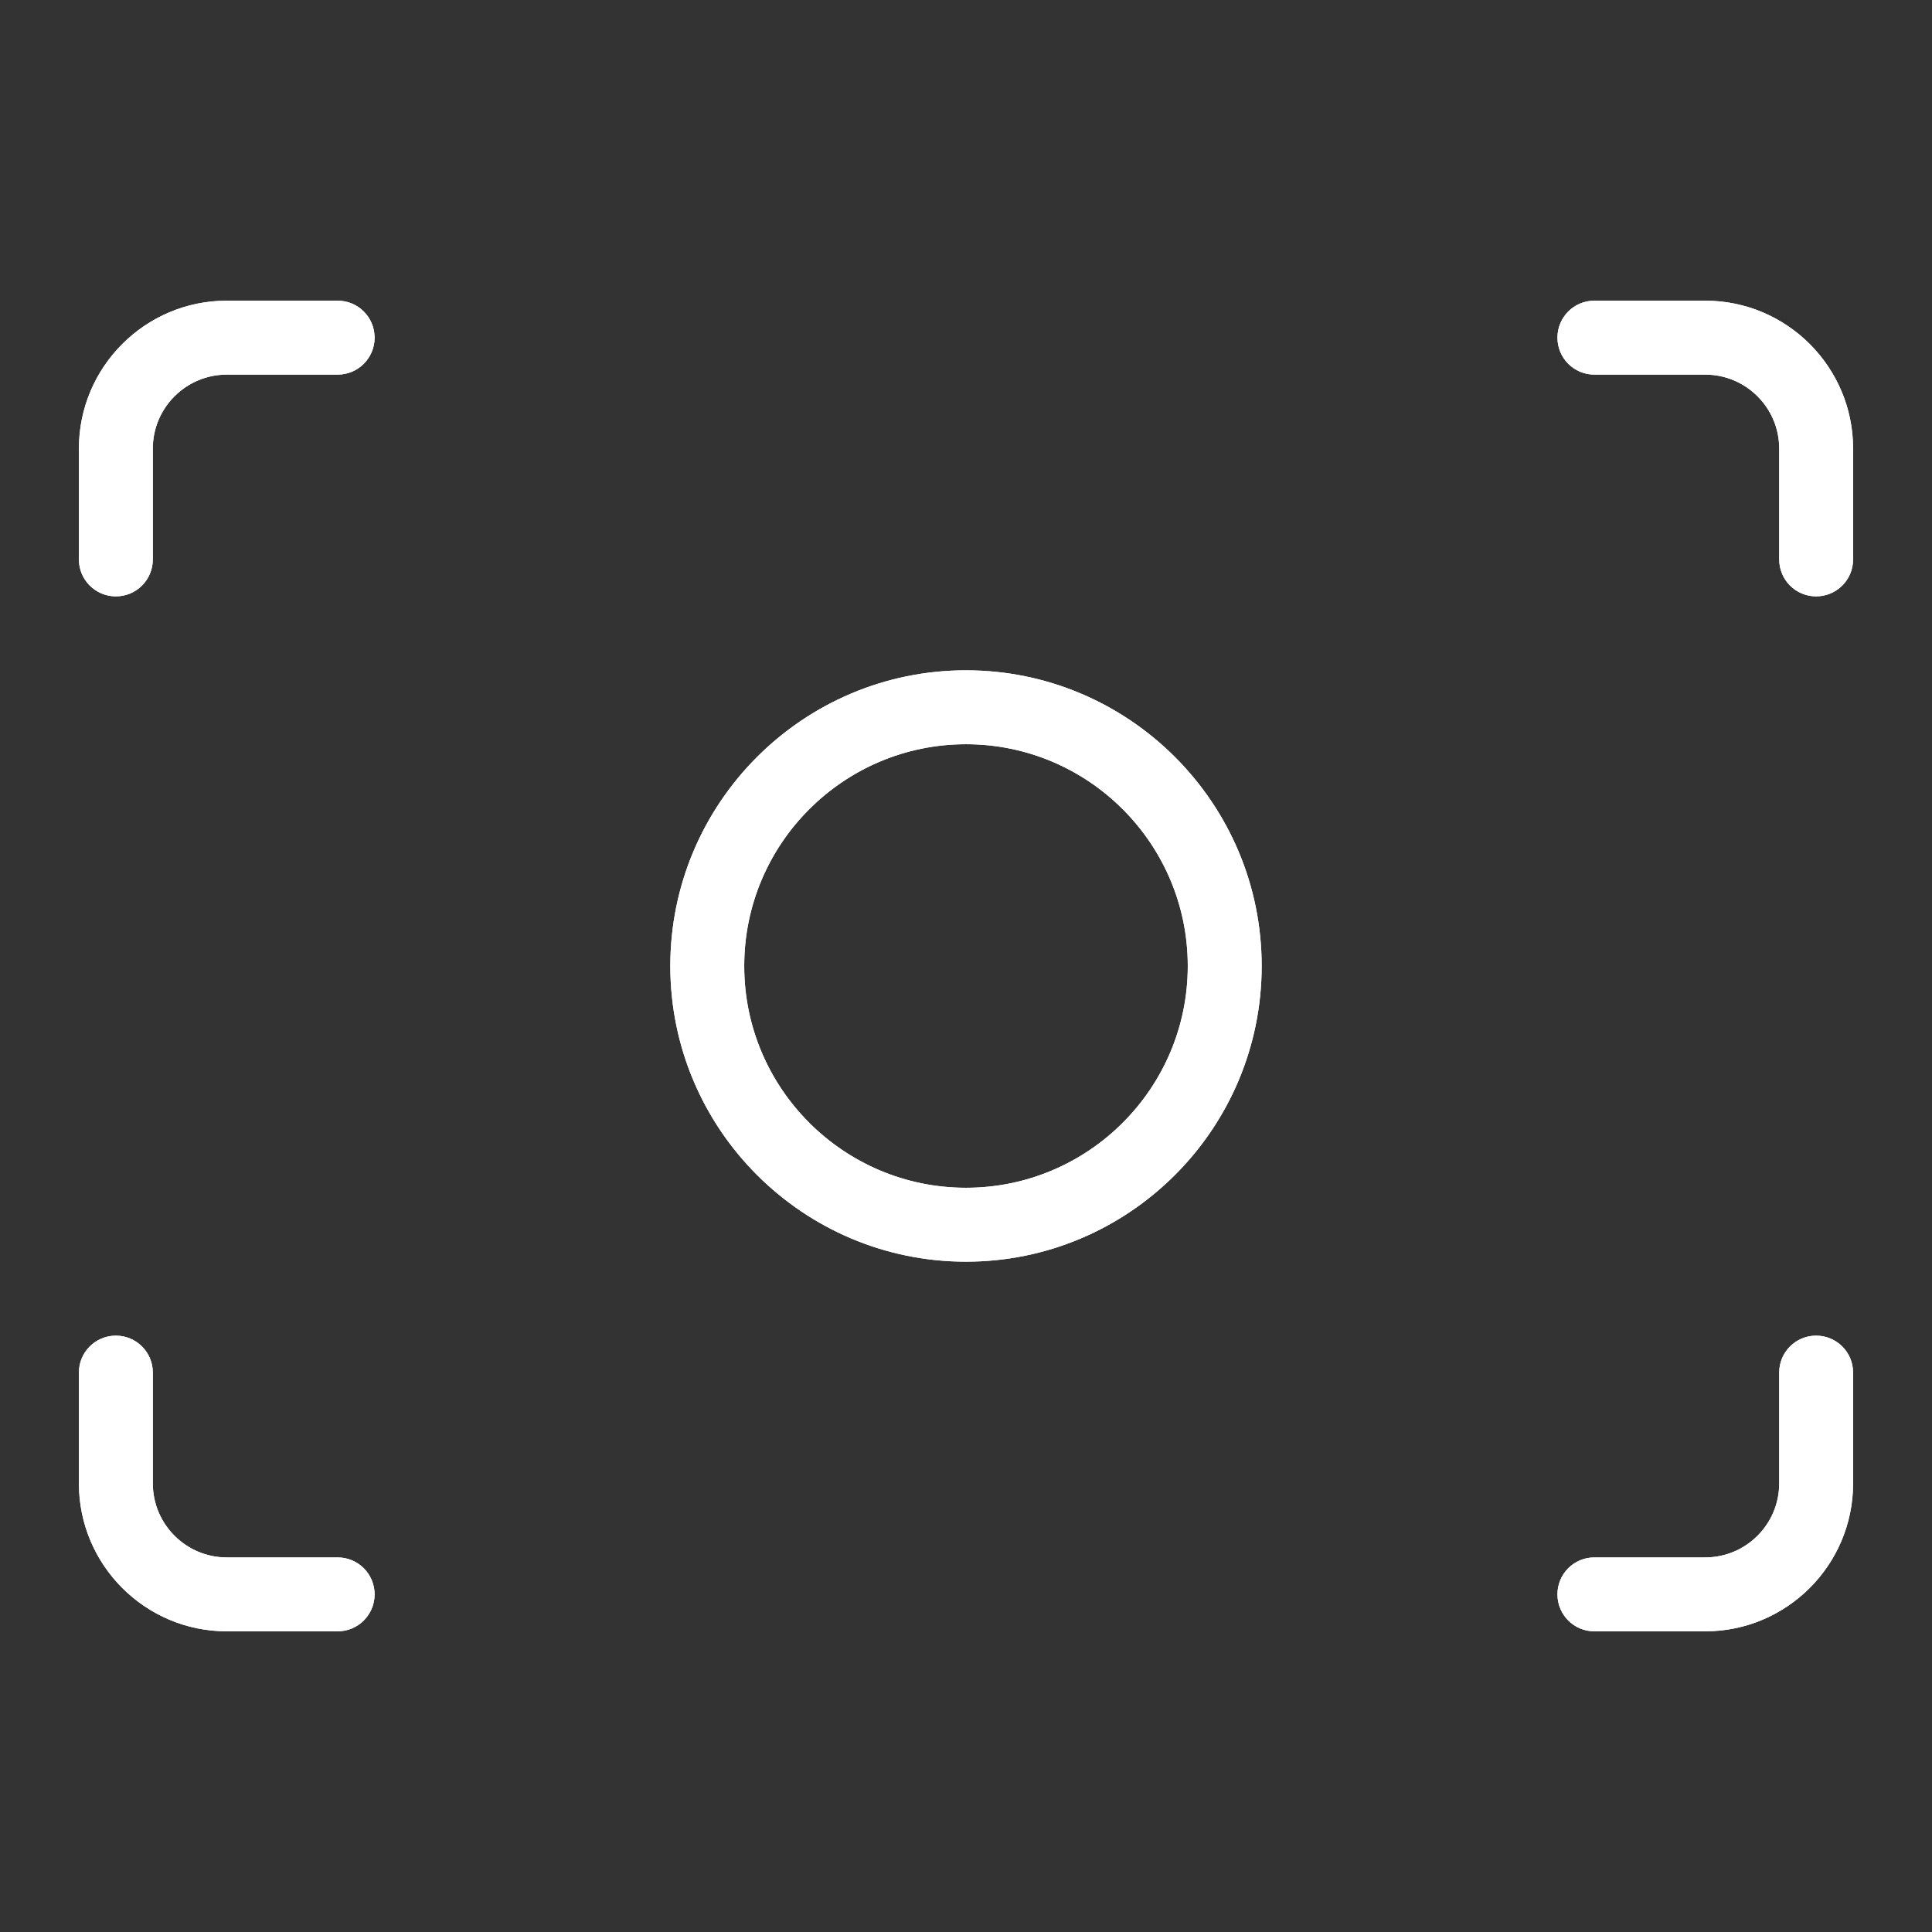 <?xml version="1.0" encoding="utf-8"?>
<!-- Generator: Adobe Illustrator 16.0.0, SVG Export Plug-In . SVG Version: 6.00 Build 0)  -->
<!DOCTYPE svg PUBLIC "-//W3C//DTD SVG 1.1//EN" "http://www.w3.org/Graphics/SVG/1.1/DTD/svg11.dtd">
<svg version="1.1" id="Layer_1" xmlns="http://www.w3.org/2000/svg" xmlns:xlink="http://www.w3.org/1999/xlink" x="0px" y="0px"
	 width="100px" height="100px" viewBox="0 0 100 100" enable-background="new 0 0 100 100" xml:space="preserve">
<rect x="0" y="0" width="100" height="100" fill="#333333" stroke="none"/>
<g display="none">
	<g display="inline">
		<g>
			<path d="M50,4.475c-5.028,0-9.105,4.077-9.105,9.105s4.077,9.105,9.105,9.105c5.026-0.004,9.101-4.079,9.105-9.105
				C59.105,8.551,55.028,4.475,50,4.475z M50,19.649c-3.352,0-6.07-2.718-6.07-6.07S46.648,7.51,50,7.51
				c3.353,0,6.068,2.718,6.068,6.07S53.353,19.649,50,19.649z"/>
		</g>
	</g>
	<g display="inline">
		<g>
			<path d="M56.068,24.202h-0.355l-0.32,0.16c-3.396,1.691-7.389,1.691-10.784,0l-0.32-0.16H43.93
				c-4.189,0.005-7.583,3.4-7.588,7.588v9.105c0,2.514,2.039,4.552,4.553,4.552h18.21c2.514,0,4.552-2.038,4.552-4.552V31.79
				C63.653,27.602,60.259,24.208,56.068,24.202z M60.621,40.895c0,0.838-0.678,1.517-1.516,1.517h-18.21
				c-0.838,0-1.517-0.679-1.517-1.517V31.79c0-2.389,1.846-4.371,4.229-4.541c4.055,1.882,8.731,1.882,12.787,0
				c2.383,0.17,4.228,2.152,4.228,4.541V40.895z"/>
		</g>
	</g>
	<g display="inline">
		<g>
			<path d="M81.868,54.553c-5.028,0-9.105,4.076-9.105,9.104s4.077,9.105,9.105,9.105s9.104-4.077,9.104-9.105
				C90.969,58.632,86.894,54.557,81.868,54.553z M81.868,69.727c-3.353,0-6.069-2.717-6.069-6.069c0-3.352,2.717-6.068,6.069-6.068
				c3.352,0,6.068,2.717,6.068,6.068C87.937,67.01,85.22,69.727,81.868,69.727z"/>
		</g>
	</g>
	<g display="inline">
		<g>
			<path d="M87.937,74.278h-0.355l-0.32,0.153c-3.396,1.692-7.389,1.692-10.786,0l-0.319-0.153h-0.356
				c-4.189,0.007-7.584,3.401-7.589,7.59v9.104c0,2.515,2.039,4.553,4.553,4.553h18.21c2.515,0,4.553-2.038,4.553-4.553v-9.104
				C95.521,77.68,92.127,74.285,87.937,74.278z M92.489,90.973c0,0.838-0.679,1.517-1.517,1.517h-18.21
				c-0.838,0-1.516-0.679-1.516-1.517v-9.104c0-2.388,1.845-4.371,4.228-4.54c4.055,1.881,8.731,1.881,12.786,0
				c2.383,0.169,4.229,2.152,4.229,4.54V90.973z"/>
		</g>
	</g>
	<g display="inline">
		<g>
			<path d="M18.132,54.553c-5.028,0-9.105,4.076-9.105,9.104s4.077,9.105,9.105,9.105s9.105-4.077,9.105-9.105
				C27.233,58.632,23.158,54.557,18.132,54.553z M18.132,69.727c-3.352,0-6.07-2.717-6.07-6.069c0-3.352,2.718-6.068,6.07-6.068
				s6.07,2.717,6.07,6.068C24.202,67.01,21.484,69.727,18.132,69.727z"/>
		</g>
	</g>
	<g display="inline">
		<g>
			<path d="M24.202,74.278h-0.358l-0.32,0.153c-3.396,1.692-7.388,1.692-10.783,0l-0.32-0.153h-0.358
				c-4.189,0.007-7.583,3.401-7.588,7.59v9.104c0,2.515,2.039,4.553,4.553,4.553h18.21c2.514,0,4.553-2.038,4.553-4.553v-9.104
				C31.785,77.68,28.391,74.285,24.202,74.278z M28.754,90.973c0,0.838-0.679,1.517-1.517,1.517H9.027
				c-0.838,0-1.518-0.679-1.518-1.517v-9.104c0-2.388,1.846-4.371,4.229-4.54c4.055,1.881,8.731,1.881,12.786,0
				c2.383,0.169,4.229,2.152,4.229,4.54V90.973z"/>
		</g>
	</g>
	<g display="inline">
		<g>
			<path d="M65.056,81.541c-0.002-0.002-0.002-0.002-0.002-0.007c-0.329-0.769-1.218-1.129-1.992-0.8l0,0
				c-6.851,2.872-14.462,3.396-21.643,1.489l1.42-0.418c0.805-0.235,1.266-1.076,1.03-1.881c-0.235-0.805-1.078-1.267-1.883-1.031
				l-6.071,1.78c-0.022,0-0.039,0.024-0.06,0.033c-0.141,0.054-0.272,0.125-0.391,0.218c-0.053,0.027-0.104,0.059-0.152,0.094
				c-0.16,0.143-0.287,0.32-0.371,0.516c-0.083,0.2-0.123,0.414-0.116,0.627c0.037,0.207,0.088,0.409,0.151,0.609
				c0.01,0.02,0,0.044,0.017,0.066l3.035,5.807c0.388,0.742,1.305,1.031,2.048,0.645c0.744-0.39,1.032-1.308,0.644-2.05l-1.235-2.36
				c8.16,2.451,16.919,1.974,24.764-1.348C65.022,83.201,65.383,82.313,65.056,81.541z"/>
		</g>
	</g>
	<g display="inline">
		<g>
			<path d="M90.528,44.375c-0.592-0.592-1.552-0.592-2.147,0l-2.147,2.147c-1.254-13.292-9.694-24.827-21.98-30.047
				c-0.773-0.329-1.662,0.03-1.991,0.801s0.031,1.663,0.8,1.991c11.023,4.685,18.687,14.922,20.073,26.819l-1.712-1.711
				c-0.603-0.583-1.564-0.566-2.147,0.037c-0.566,0.588-0.566,1.521,0,2.108l4.553,4.552c0.594,0.595,1.554,0.595,2.147,0.004
				c0-0.001,0.002-0.003,0.005-0.004l4.552-4.552C91.124,45.926,91.122,44.966,90.528,44.375z"/>
		</g>
	</g>
	<g display="inline">
		<g>
			<path d="M37.816,17.614c-0.006-0.088-0.018-0.176-0.04-0.262c0-0.013-0.017-0.022-0.022-0.038c-0.007-0.015,0-0.025,0-0.038
				c-0.041-0.073-0.089-0.145-0.144-0.209c-0.049-0.089-0.106-0.173-0.172-0.251c-0.09-0.079-0.189-0.147-0.296-0.201
				c-0.053-0.046-0.111-0.087-0.17-0.124l-6.071-2.772c-0.775-0.319-1.662,0.052-1.979,0.827c-0.301,0.733,0.012,1.575,0.72,1.932
				l3.143,1.437C20.954,24.248,13.571,36.58,13.58,50c0,0.838,0.679,1.516,1.517,1.516c0.838,0,1.519-0.678,1.519-1.516
				c-0.008-11.816,6.241-22.754,16.424-28.748l-1.097,2.293c-0.362,0.755-0.045,1.66,0.708,2.023c0.205,0.1,0.429,0.152,0.657,0.152
				c0.583-0.001,1.114-0.336,1.366-0.861l3.036-6.332c0-0.016,0-0.032,0.012-0.047c0.039-0.104,0.066-0.212,0.081-0.322
				c0.027-0.081,0.045-0.166,0.058-0.25C37.855,17.809,37.841,17.711,37.816,17.614z"/>
		</g>
	</g>
</g>
<g>
	<g>
		<path fill="#FFFFFF" d="M50,34.695c-8.439,0-15.305,6.866-15.305,15.305c0,8.438,6.866,15.304,15.305,15.304
			c8.438,0,15.304-6.865,15.304-15.304C65.304,41.561,58.438,34.695,50,34.695z M50,61.479c-6.331,0-11.479-5.147-11.479-11.479
			c0-6.33,5.147-11.479,11.479-11.479S61.479,43.67,61.479,50C61.479,56.331,56.331,61.479,50,61.479z"/>
		<path fill="#FFFFFF" d="M88.262,15.563h-5.739c-1.057,0-1.91,0.856-1.91,1.914c0,1.057,0.854,1.913,1.91,1.913h5.739
			c2.112,0,3.829,1.717,3.829,3.827v5.739c0,1.057,0.854,1.912,1.91,1.912c1.059,0,1.915-0.855,1.915-1.912v-5.739
			C95.916,18.995,92.484,15.563,88.262,15.563z"/>
		<path fill="#FFFFFF" d="M94.001,69.133c-1.056,0-1.91,0.854-1.91,1.911v5.739c0,2.111-1.717,3.829-3.829,3.829h-5.739
			c-1.057,0-1.91,0.854-1.91,1.91c0,1.059,0.854,1.915,1.91,1.915h5.739c4.223,0,7.654-3.434,7.654-7.654v-5.739
			C95.916,69.987,95.06,69.133,94.001,69.133z"/>
		<path fill="#FFFFFF" d="M17.477,80.612h-5.74c-2.109,0-3.827-1.718-3.827-3.829v-5.739c0-1.057-0.855-1.911-1.912-1.911
			c-1.059,0-1.914,0.854-1.914,1.911v5.739c0,4.221,3.433,7.654,7.653,7.654h5.74c1.057,0,1.913-0.856,1.913-1.915
			C19.389,81.466,18.534,80.612,17.477,80.612z"/>
		<path fill="#FFFFFF" d="M17.477,15.563h-5.74c-4.22,0-7.653,3.433-7.653,7.654v5.739c0,1.057,0.855,1.912,1.914,1.912
			c1.057,0,1.912-0.855,1.912-1.912v-5.739c0-2.11,1.718-3.827,3.827-3.827h5.74c1.057,0,1.913-0.855,1.913-1.913
			C19.389,16.418,18.534,15.563,17.477,15.563z"/>
	</g>
	<path fill="#FFFFFF" d="M50,34.695c-8.439,0-15.305,6.866-15.305,15.305c0,8.438,6.866,15.304,15.305,15.304
		c8.438,0,15.304-6.865,15.304-15.304C65.304,41.561,58.438,34.695,50,34.695z M50,61.479c-6.331,0-11.479-5.147-11.479-11.479
		c0-6.33,5.147-11.479,11.479-11.479S61.479,43.67,61.479,50C61.479,56.331,56.331,61.479,50,61.479z M88.262,15.563h-5.739
		c-1.057,0-1.91,0.856-1.91,1.914c0,1.057,0.854,1.913,1.91,1.913h5.739c2.112,0,3.829,1.717,3.829,3.827v5.739
		c0,1.057,0.854,1.912,1.91,1.912c1.059,0,1.915-0.855,1.915-1.912v-5.739C95.916,18.995,92.484,15.563,88.262,15.563z
		 M94.001,69.133c-1.056,0-1.91,0.854-1.91,1.911v5.739c0,2.111-1.717,3.829-3.829,3.829h-5.739c-1.057,0-1.91,0.854-1.91,1.91
		c0,1.059,0.854,1.915,1.91,1.915h5.739c4.223,0,7.654-3.434,7.654-7.654v-5.739C95.916,69.987,95.06,69.133,94.001,69.133z
		 M17.477,80.612h-5.74c-2.109,0-3.827-1.718-3.827-3.829v-5.739c0-1.057-0.855-1.911-1.912-1.911c-1.059,0-1.914,0.854-1.914,1.911
		v5.739c0,4.221,3.433,7.654,7.653,7.654h5.74c1.057,0,1.913-0.856,1.913-1.915C19.389,81.466,18.534,80.612,17.477,80.612z
		 M17.477,15.563h-5.74c-4.22,0-7.653,3.433-7.653,7.654v5.739c0,1.057,0.855,1.912,1.914,1.912c1.057,0,1.912-0.855,1.912-1.912
		v-5.739c0-2.11,1.718-3.827,3.827-3.827h5.74c1.057,0,1.913-0.855,1.913-1.913C19.389,16.418,18.534,15.563,17.477,15.563z"/>
</g>
<g display="none">
	<g display="inline">
		<g>
			<path fill="#FFFFFF" d="M47.632,84.602c-1.88-1.498-3.545-3.248-4.951-5.199c-0.551-0.763-1.616-0.938-2.378-0.389
				c-0.765,0.553-0.937,1.617-0.388,2.382c1.589,2.201,3.467,4.178,5.59,5.873c0.312,0.249,0.689,0.37,1.062,0.37
				c0.501,0,0.997-0.217,1.333-0.639C48.488,86.263,48.366,85.19,47.632,84.602z"/>
			<path fill="#FFFFFF" d="M77.107,41.342c2.078,1.204,3.984,2.688,5.666,4.409c0.334,0.342,0.777,0.514,1.22,0.514
				c0.428,0,0.858-0.161,1.188-0.484c0.676-0.656,0.689-1.737,0.03-2.411c-1.898-1.944-4.049-3.62-6.399-4.976
				c-0.814-0.472-1.857-0.194-2.326,0.621C76.012,39.83,76.291,40.874,77.107,41.342z"/>
			<path fill="#FFFFFF" d="M89.58,58.232c0.181,0.791,0.884,1.326,1.662,1.326c0.125,0,0.251-0.013,0.379-0.042
				c0.919-0.209,1.492-1.122,1.283-2.04c-0.602-2.647-1.568-5.2-2.872-7.587c-0.452-0.826-1.486-1.131-2.313-0.681
				c-0.826,0.452-1.13,1.487-0.677,2.313C88.194,53.633,89.049,55.89,89.58,58.232z"/>
			<path fill="#FFFFFF" d="M60.728,90.123c-2.387-0.296-4.718-0.917-6.93-1.85c-0.868-0.366-1.866,0.038-2.233,0.907
				c-0.363,0.866,0.041,1.864,0.91,2.231c2.499,1.056,5.136,1.759,7.836,2.096c0.068,0.008,0.141,0.012,0.211,0.012
				c0.847,0,1.582-0.633,1.688-1.494C62.324,91.091,61.662,90.24,60.728,90.123z"/>
			<path fill="#FFFFFF" d="M72.533,37.407c0.229-0.912-0.321-1.84-1.235-2.069c-1.845-0.47-3.739-0.756-5.651-0.86
				C64.787,18.894,51.838,6.48,36.043,6.48c-16.35,0-29.652,13.302-29.652,29.653c0,15.82,12.458,28.789,28.081,29.611
				c-0.046,0.174-0.065,0.361-0.051,0.553c0.201,2.715,0.773,5.383,1.7,7.93c0.252,0.69,0.905,1.12,1.602,1.12
				c0.193,0,0.39-0.034,0.583-0.103c0.884-0.322,1.339-1.301,1.018-2.185c-0.819-2.252-1.325-4.611-1.503-7.014
				c-0.009-0.108-0.028-0.214-0.055-0.313c14.951-0.862,26.966-12.846,27.872-27.783v0.002c0.004-0.021,0.004-0.043,0.006-0.064
				c1.631,0.103,3.243,0.354,4.818,0.752C71.374,38.872,72.302,38.318,72.533,37.407z M37.805,62.318
				c0.872-13.068,11.356-23.553,24.423-24.421C61.358,50.965,50.872,61.447,37.805,62.318z M34.392,62.324L34.392,62.324
				C20.685,61.469,9.799,50.049,9.799,36.134c0-14.473,11.773-26.244,26.244-26.244c13.917,0,25.336,10.886,26.192,24.591v0.002
				C47.28,35.358,35.269,47.369,34.392,62.324z"/>
			<path fill="#FFFFFF" d="M91.986,63.766c-0.941-0.048-1.737,0.68-1.783,1.618c-0.118,2.409-0.563,4.78-1.326,7.052
				c-0.299,0.895,0.182,1.86,1.074,2.159c0.18,0.059,0.361,0.088,0.541,0.088c0.713,0,1.377-0.451,1.616-1.161
				c0.862-2.568,1.365-5.249,1.499-7.97C93.651,64.611,92.929,63.812,91.986,63.766z"/>
			<path fill="#FFFFFF" d="M88.051,78.413c-0.777-0.531-1.839-0.331-2.368,0.447c-1.355,1.981-2.977,3.773-4.819,5.322
				c-0.72,0.605-0.813,1.681-0.207,2.399c0.337,0.401,0.82,0.609,1.306,0.609c0.388,0,0.774-0.132,1.094-0.4
				c2.081-1.747,3.909-3.77,5.44-6.011C89.027,80.004,88.827,78.941,88.051,78.413z"/>
			<path fill="#FFFFFF" d="M74.791,88.007c-2.189,0.99-4.505,1.673-6.882,2.027c-0.933,0.139-1.573,1.007-1.434,1.938
				c0.124,0.844,0.854,1.451,1.684,1.451c0.083,0,0.168-0.006,0.253-0.019c2.69-0.401,5.309-1.173,7.784-2.291
				c0.855-0.389,1.238-1.397,0.852-2.257C76.657,88.001,75.648,87.622,74.791,88.007z"/>
			<path fill="#FFFFFF" d="M22.372,18.917c-5.283,4.199-8.312,10.474-8.312,17.217c0,0.941,0.763,1.703,1.704,1.703
				c0.941,0,1.705-0.762,1.705-1.703c0-5.697,2.561-11,7.024-14.55c0.737-0.586,0.859-1.658,0.274-2.394
				C24.181,18.454,23.108,18.33,22.372,18.917z"/>
			<path fill="#FFFFFF" d="M36.043,14.148c-2.071,0-4.123,0.289-6.095,0.857c-0.905,0.261-1.427,1.205-1.166,2.109
				c0.215,0.747,0.896,1.232,1.636,1.232c0.157,0,0.315-0.021,0.472-0.066c1.667-0.479,3.4-0.723,5.152-0.723
				c0.941,0,1.705-0.764,1.705-1.704C37.748,14.912,36.984,14.148,36.043,14.148z"/>
		</g>
	</g>
</g>
</svg>

